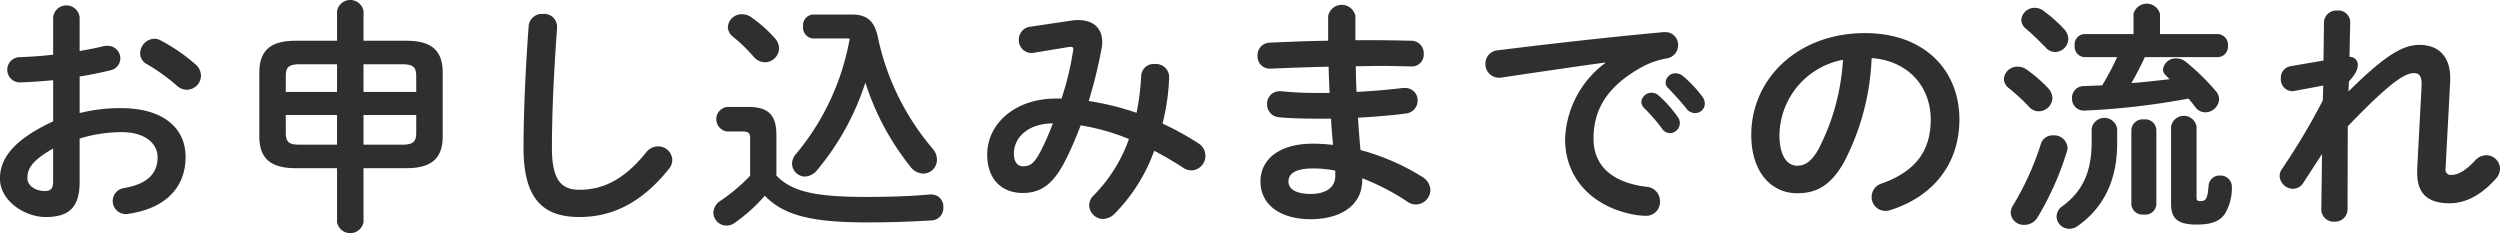 <svg xmlns="http://www.w3.org/2000/svg" width="367.031" height="34.25" viewBox="0 0 367.031 34.25">
  <defs>
    <style>
      .cls-1 {
        fill: #2f2f2f;
        fill-rule: evenodd;
      }
    </style>
  </defs>
  <path id="title_text_04.svg" class="cls-1" d="M427.971,2570.17c1.62-.25,3.132-0.57,4.464-0.9a1.8,1.8,0,0,0,1.512-1.76,1.838,1.838,0,0,0-1.908-1.84,2.048,2.048,0,0,0-.648.07c-1.008.26-2.2,0.47-3.42,0.69v-4.93a1.952,1.952,0,0,0-3.887,0v5.47c-1.8.21-3.528,0.32-4.967,0.36a1.857,1.857,0,0,0,0,3.71c1.439-.04,3.167-0.15,4.967-0.33v6.05c-6.3,2.91-7.811,5.79-7.811,8.42,0,3.13,3.492,5.62,6.731,5.62,3.348,0,4.967-1.37,4.967-5.11v-6.41a21.119,21.119,0,0,1,6.192-.94c3.419,0,5.255,1.69,5.255,3.67,0,2.34-1.4,3.93-4.931,4.54a1.919,1.919,0,0,0,.252,3.82,1.334,1.334,0,0,0,.4-0.04c5.255-.76,8.387-3.71,8.387-8.35,0-4.5-3.636-7.16-9.395-7.16a23.986,23.986,0,0,0-6.156.72v-5.37Zm-3.887,15.23c0,0.9-.108,1.58-1.152,1.58-1.332.04-2.628-.72-2.628-1.87,0-1.4.648-2.59,3.78-4.36v4.65Zm15.8-20.52a1.957,1.957,0,0,0-.972-0.25,2.161,2.161,0,0,0-2.052,2.12,1.8,1.8,0,0,0,1.008,1.62,27.95,27.95,0,0,1,4.356,3.13,2.17,2.17,0,0,0,1.476.62,2.11,2.11,0,0,0,2.087-2.06,2.229,2.229,0,0,0-.828-1.69A26.826,26.826,0,0,0,439.886,2564.88Zm25.878,18.75v7.92a1.976,1.976,0,0,0,3.888,0v-7.92h6.3c3.851,0,5.327-1.58,5.327-4.71v-9.29c0-3.13-1.476-4.71-5.327-4.71h-6.3v-4.36a1.976,1.976,0,0,0-3.888,0v4.36h-6.083c-3.852,0-5.327,1.58-5.327,4.71v9.29c0,3.13,1.475,4.71,5.327,4.71h6.083Zm-5.4-3.45c-1.44,0-2.124-.18-2.124-1.76v-2.6h7.523v4.36h-5.4Zm-2.124-7.74v-2.3c0-1.34.432-1.77,2.124-1.77h5.4v4.07h-7.523Zm11.411-4.07h5.615c1.692,0,2.124.43,2.124,1.77v2.3h-7.739v-4.07Zm7.739,7.45v2.6c0,1.33-.432,1.76-2.124,1.76h-5.615v-4.36h7.739Zm15.752,4.83c0,7.48,2.844,10.15,8.207,10.15,4.679,0,9.035-1.95,13.138-7.06a2.137,2.137,0,0,0,.5-1.33,2.074,2.074,0,0,0-2.123-1.98,2.174,2.174,0,0,0-1.728.9c-3.312,4.1-6.443,5.47-9.791,5.47-2.556,0-4.031-1.29-4.031-6.12,0-5.32.288-10.83,0.647-16.16,0.036-.4.108-1.33,0.108-1.73a1.883,1.883,0,0,0-2.087-1.8,1.937,1.937,0,0,0-2.088,1.8C493.5,2568.08,493.143,2574.92,493.143,2580.65Zm37.123-1.88c0-2.87-1.08-4.13-4.139-4.13h-3.1a1.815,1.815,0,0,0,0,3.6h2.232c0.936,0,1.152.25,1.152,0.97v5.54a26.625,26.625,0,0,1-4.356,3.67,2.183,2.183,0,0,0-1.044,1.73,1.945,1.945,0,0,0,1.908,1.91,2.052,2.052,0,0,0,1.224-.4,23.873,23.873,0,0,0,4.427-3.99c2.664,2.77,6.552,3.92,14.866,3.92,3.816,0,6.588-.11,9.611-0.29a1.8,1.8,0,0,0,1.728-1.91,1.758,1.758,0,0,0-1.8-1.9H552.8c-2.807.25-5.687,0.36-9.395,0.36-7.631,0-10.942-.83-13.138-3.14v-5.94Zm5.363-17.7a1.573,1.573,0,0,0-1.439,1.76,1.6,1.6,0,0,0,1.439,1.76h4.932a1.717,1.717,0,0,1,.468.04,36.3,36.3,0,0,1-7.883,16.92,2.124,2.124,0,0,0-.576,1.4,1.925,1.925,0,0,0,1.908,1.91,2.4,2.4,0,0,0,1.763-.94,38.336,38.336,0,0,0,7.091-12.85,38.5,38.5,0,0,0,6.588,12.31,2.473,2.473,0,0,0,1.943,1.05,2.042,2.042,0,0,0,1.98-2.06,2.52,2.52,0,0,0-.612-1.58,36.915,36.915,0,0,1-8.063-16.38c-0.468-2.23-1.44-3.34-3.851-3.34h-5.688Zm-9.07.39a2.373,2.373,0,0,0-1.368-.43,2.026,2.026,0,0,0-2.052,1.91,1.912,1.912,0,0,0,.756,1.4,22.134,22.134,0,0,1,3.024,2.92,2.24,2.24,0,0,0,1.655.82,2.1,2.1,0,0,0,2.088-2.05,2.238,2.238,0,0,0-.612-1.47A19.316,19.316,0,0,0,526.559,2561.46Zm40.992,1.4a1.892,1.892,0,0,0-1.691,1.91,1.871,1.871,0,0,0,1.835,1.95,1.458,1.458,0,0,0,.4-0.04l5.04-.83c0.5-.07.72-0.03,0.72,0.29,0,0.07-.036.18-0.036,0.29a41.725,41.725,0,0,1-1.692,6.98h-0.828c-6.011,0-10.079,3.71-10.079,8.21,0,3.71,2.2,5.65,5.184,5.65,2.591,0,4.463-1.15,6.3-4.79a51.142,51.142,0,0,0,2.232-5.14,32.525,32.525,0,0,1,7.091,2.01,22.388,22.388,0,0,1-5.22,8.32,1.959,1.959,0,0,0-.612,1.4,2.066,2.066,0,0,0,2.016,2.02,2.533,2.533,0,0,0,1.764-.83,25.2,25.2,0,0,0,5.759-9.18c1.4,0.72,2.808,1.55,4.248,2.48a2.234,2.234,0,0,0,1.26.4,2.145,2.145,0,0,0,1.007-3.96,42.149,42.149,0,0,0-5.291-2.92,31.48,31.48,0,0,0,.972-6.84,1.931,1.931,0,0,0-2.088-1.9,1.834,1.834,0,0,0-2.016,1.69,36.191,36.191,0,0,1-.683,5.47,40.161,40.161,0,0,0-7.02-1.73,70.5,70.5,0,0,0,1.908-7.81,3.926,3.926,0,0,0,.072-0.9c0-1.91-1.26-3.17-3.491-3.17a4.915,4.915,0,0,0-1.08.08Zm-1.115,20.49c-0.72,0-1.3-.58-1.3-1.88,0-2.26,1.98-4.39,5.723-4.42a37.842,37.842,0,0,1-1.836,4.17C568.055,2583.02,567.479,2583.35,566.436,2583.35Zm48.836-22.07a2.042,2.042,0,0,0-4,0v3.64c-3.059.03-6.047,0.18-8.567,0.28a1.829,1.829,0,0,0-1.8,1.91,1.8,1.8,0,0,0,1.871,1.91c2.52-.11,5.508-0.22,8.567-0.29,0.036,1.3.072,2.56,0.144,3.85h-1.944a48.177,48.177,0,0,1-5.183-.25h-0.252a1.825,1.825,0,0,0-1.8,1.91,1.876,1.876,0,0,0,1.728,1.91c1.26,0.14,3.456.21,5.615,0.21h2.052c0.036,1.26.18,2.56,0.288,3.85a29.167,29.167,0,0,0-2.915-.18c-5.148,0-7.74,2.42-7.74,5.55,0,3.35,2.808,5.54,7.38,5.54,4.175,0,7.559-1.87,7.559-5.76v-0.25a33.758,33.758,0,0,1,6.659,3.46,2.188,2.188,0,0,0,1.224.39,2.152,2.152,0,0,0,2.123-2.12,2.308,2.308,0,0,0-1.223-1.95,33.047,33.047,0,0,0-9.035-3.92c-0.144-1.58-.288-3.17-0.36-4.75,2.411-.14,4.787-0.32,6.983-0.61a1.909,1.909,0,0,0,1.764-1.91,1.8,1.8,0,0,0-1.908-1.84h-0.288c-2.088.26-4.392,0.44-6.767,0.58q-0.108-1.89-.108-3.78c1.224,0,2.411-.04,3.563-0.04,1.62,0,3.168.04,4.572,0.08a1.754,1.754,0,0,0,1.835-1.84,1.834,1.834,0,0,0-1.835-1.94c-1.836-.04-3.816-0.08-5.9-0.08h-2.3v-3.56Zm-6.551,26.13c-2.34,0-3.276-.82-3.276-1.8,0-1.08.828-1.94,3.636-1.94a17.232,17.232,0,0,1,3.239.32v0.8C612.32,2586.3,611.132,2587.41,608.721,2587.41Zm43.238-19.22a14.522,14.522,0,0,0-5.9,11.23c0,5.37,3.636,9.83,10.187,11.05a11.239,11.239,0,0,0,1.62.15,2.022,2.022,0,0,0,2.123-2.13,2.1,2.1,0,0,0-1.943-2.12c-5.04-.61-7.811-3.06-7.811-7.06,0-3.41,1.187-7.16,6.8-10.36a12.085,12.085,0,0,1,3.959-1.44,1.949,1.949,0,0,0,1.656-1.95,1.856,1.856,0,0,0-1.944-1.9H660.49c-7.487.68-16.774,1.72-24.261,2.66a1.954,1.954,0,0,0-1.871,1.98,1.991,1.991,0,0,0,2.015,2.05,1.612,1.612,0,0,0,.36-0.03c5.184-.76,10.907-1.62,15.226-2.2v0.07Zm5.652,6.55a27.034,27.034,0,0,1,2.663,3.06,1.445,1.445,0,0,0,1.188.69,1.484,1.484,0,0,0,1.116-2.41,18.112,18.112,0,0,0-2.808-3.14,1.533,1.533,0,0,0-1.008-.39,1.5,1.5,0,0,0-1.511,1.37A1.25,1.25,0,0,0,657.611,2574.74Zm3.6-2.84c0.828,0.86,1.836,1.94,2.664,2.99a1.563,1.563,0,0,0,1.26.65,1.408,1.408,0,0,0,1.439-1.37,1.68,1.68,0,0,0-.395-1.08,17.72,17.72,0,0,0-2.772-2.95,1.73,1.73,0,0,0-1.08-.44,1.452,1.452,0,0,0-1.512,1.34A1.2,1.2,0,0,0,661.21,2571.9Zm18.91,15.41c2.771,0,4.895-1.05,6.875-4.54a35.987,35.987,0,0,0,4.067-15.3c5.472,0.4,8.675,4.29,8.675,9,0,4.46-2.051,7.56-7.163,9.4a2.061,2.061,0,0,0-1.512,1.98,2.019,2.019,0,0,0,2.016,2.05,2.332,2.332,0,0,0,.828-0.15c6.191-1.98,10.043-6.76,10.043-13.28,0-7.16-5.076-12.67-13.858-12.67-9.9,0-16.7,6.73-16.7,14.94C673.389,2584.35,676.448,2587.31,680.12,2587.31Zm6.731-19.59a32.506,32.506,0,0,1-3.6,13.14c-1.043,1.84-2.015,2.41-3.131,2.41-1.3,0-2.592-1.22-2.592-4.53A11.411,11.411,0,0,1,686.851,2567.72Zm55.046-.39a1.536,1.536,0,0,0,1.475-1.69,1.561,1.561,0,0,0-1.475-1.7h-8.5v-2.95a2.006,2.006,0,0,0-3.888,0v2.95h-7.2a1.513,1.513,0,0,0-1.44,1.7,1.531,1.531,0,0,0,1.44,1.69H727.1a38.192,38.192,0,0,1-2.195,4.14l-2.7.11a1.714,1.714,0,0,0-1.728,1.8,1.742,1.742,0,0,0,1.728,1.8c0.216,0,.612-0.04.9-0.04a108.376,108.376,0,0,0,14.47-1.73c0.36,0.43.72,0.87,1.008,1.26a1.827,1.827,0,0,0,1.476.76,2.046,2.046,0,0,0,2.015-1.91,1.854,1.854,0,0,0-.467-1.19,33.51,33.51,0,0,0-4.464-4.35,2.189,2.189,0,0,0-1.332-.47,1.883,1.883,0,0,0-1.979,1.62,1.184,1.184,0,0,0,.4.86l0.576,0.58c-1.871.21-3.743,0.43-5.615,0.57,0.72-1.22,1.368-2.52,1.98-3.81H741.9Zm-25.989,12.74a41.534,41.534,0,0,1-4.032,8.93,2.191,2.191,0,0,0-.4,1.15,1.9,1.9,0,0,0,2.016,1.8,2.236,2.236,0,0,0,1.944-1.12,43.63,43.63,0,0,0,4.283-9.61,1.729,1.729,0,0,0,.108-0.57,1.979,1.979,0,0,0-2.123-1.84A1.786,1.786,0,0,0,715.908,2580.07Zm0.4-19.54a2.214,2.214,0,0,0-1.26-.44,1.953,1.953,0,0,0-2.016,1.77,1.781,1.781,0,0,0,.72,1.33c0.828,0.68,1.908,1.76,2.844,2.7a1.767,1.767,0,0,0,1.4.68,1.953,1.953,0,0,0,1.943-1.91,2.268,2.268,0,0,0-.612-1.44A22.036,22.036,0,0,0,716.3,2560.53Zm-2.52,8.6a2.234,2.234,0,0,0-1.26-.4,1.966,1.966,0,0,0-2.052,1.8,1.733,1.733,0,0,0,.756,1.37,29.756,29.756,0,0,1,2.988,2.77,1.846,1.846,0,0,0,1.368.61,2.019,2.019,0,0,0,2.016-1.94,2.248,2.248,0,0,0-.612-1.44A21.1,21.1,0,0,0,713.784,2569.13ZM729.19,2589a1.649,1.649,0,0,0,1.836,1.44,1.629,1.629,0,0,0,1.836-1.44v-10.98a1.638,1.638,0,0,0-1.836-1.55,1.657,1.657,0,0,0-1.836,1.55V2589Zm9.575-11.48a1.9,1.9,0,0,0-3.744,0v11.33c0,2.2.972,3.06,3.78,3.06,2.34,0,3.383-.57,4.1-1.54a7.435,7.435,0,0,0,1.044-4.11,1.659,1.659,0,0,0-1.764-1.55,1.6,1.6,0,0,0-1.655,1.52c-0.144,2.01-.468,2.23-1.188,2.23-0.468,0-.576-0.11-0.576-0.51v-10.43Zm-15.406,2.37c0,4.36-1.4,7.2-4.284,9.32a1.887,1.887,0,0,0-.864,1.52,1.865,1.865,0,0,0,1.836,1.8,2.05,2.05,0,0,0,1.3-.44c3.708-2.62,5.759-6.62,5.759-12.06v-2.19a1.9,1.9,0,0,0-3.743-.04v2.09Zm37.778-9c1.044-1.15,1.3-1.8,1.3-2.45a1.151,1.151,0,0,0-1.224-1.15l0.108-5.11a1.725,1.725,0,0,0-1.907-1.69,1.8,1.8,0,0,0-1.944,1.69l-0.072,5.65-4.86.83a1.707,1.707,0,0,0-1.4,1.8,1.739,1.739,0,0,0,1.619,1.87,1.187,1.187,0,0,0,.324-0.03l4.284-.8-0.072,2.2a98.293,98.293,0,0,1-6.011,10.08,1.833,1.833,0,0,0-.324,1.01,2.008,2.008,0,0,0,1.979,1.87,1.829,1.829,0,0,0,1.512-.9l2.736-4.21-0.108,8.1a1.789,1.789,0,0,0,1.908,1.83,1.818,1.818,0,0,0,1.943-1.83l0.036-12.17c5.544-5.76,8.171-7.81,9.683-7.81,0.828,0,1.152.47,1.152,1.55v0.36l-0.648,12.23v0.51c0,3.17,1.692,4.46,4.752,4.46,2.2,0,4.463-1.01,6.767-3.56a2.248,2.248,0,0,0,.648-1.51,2.029,2.029,0,0,0-2.016-1.98,2.185,2.185,0,0,0-1.62.75c-1.656,1.77-2.7,2.13-3.456,2.13a0.763,0.763,0,0,1-.9-0.94v-0.14L776,2570.86v-0.51c0-2.77-1.4-4.82-4.536-4.82-2.628,0-5.4,1.91-10.4,6.84Z" transform="translate(-416.281 -2558.94)"/>
</svg>
